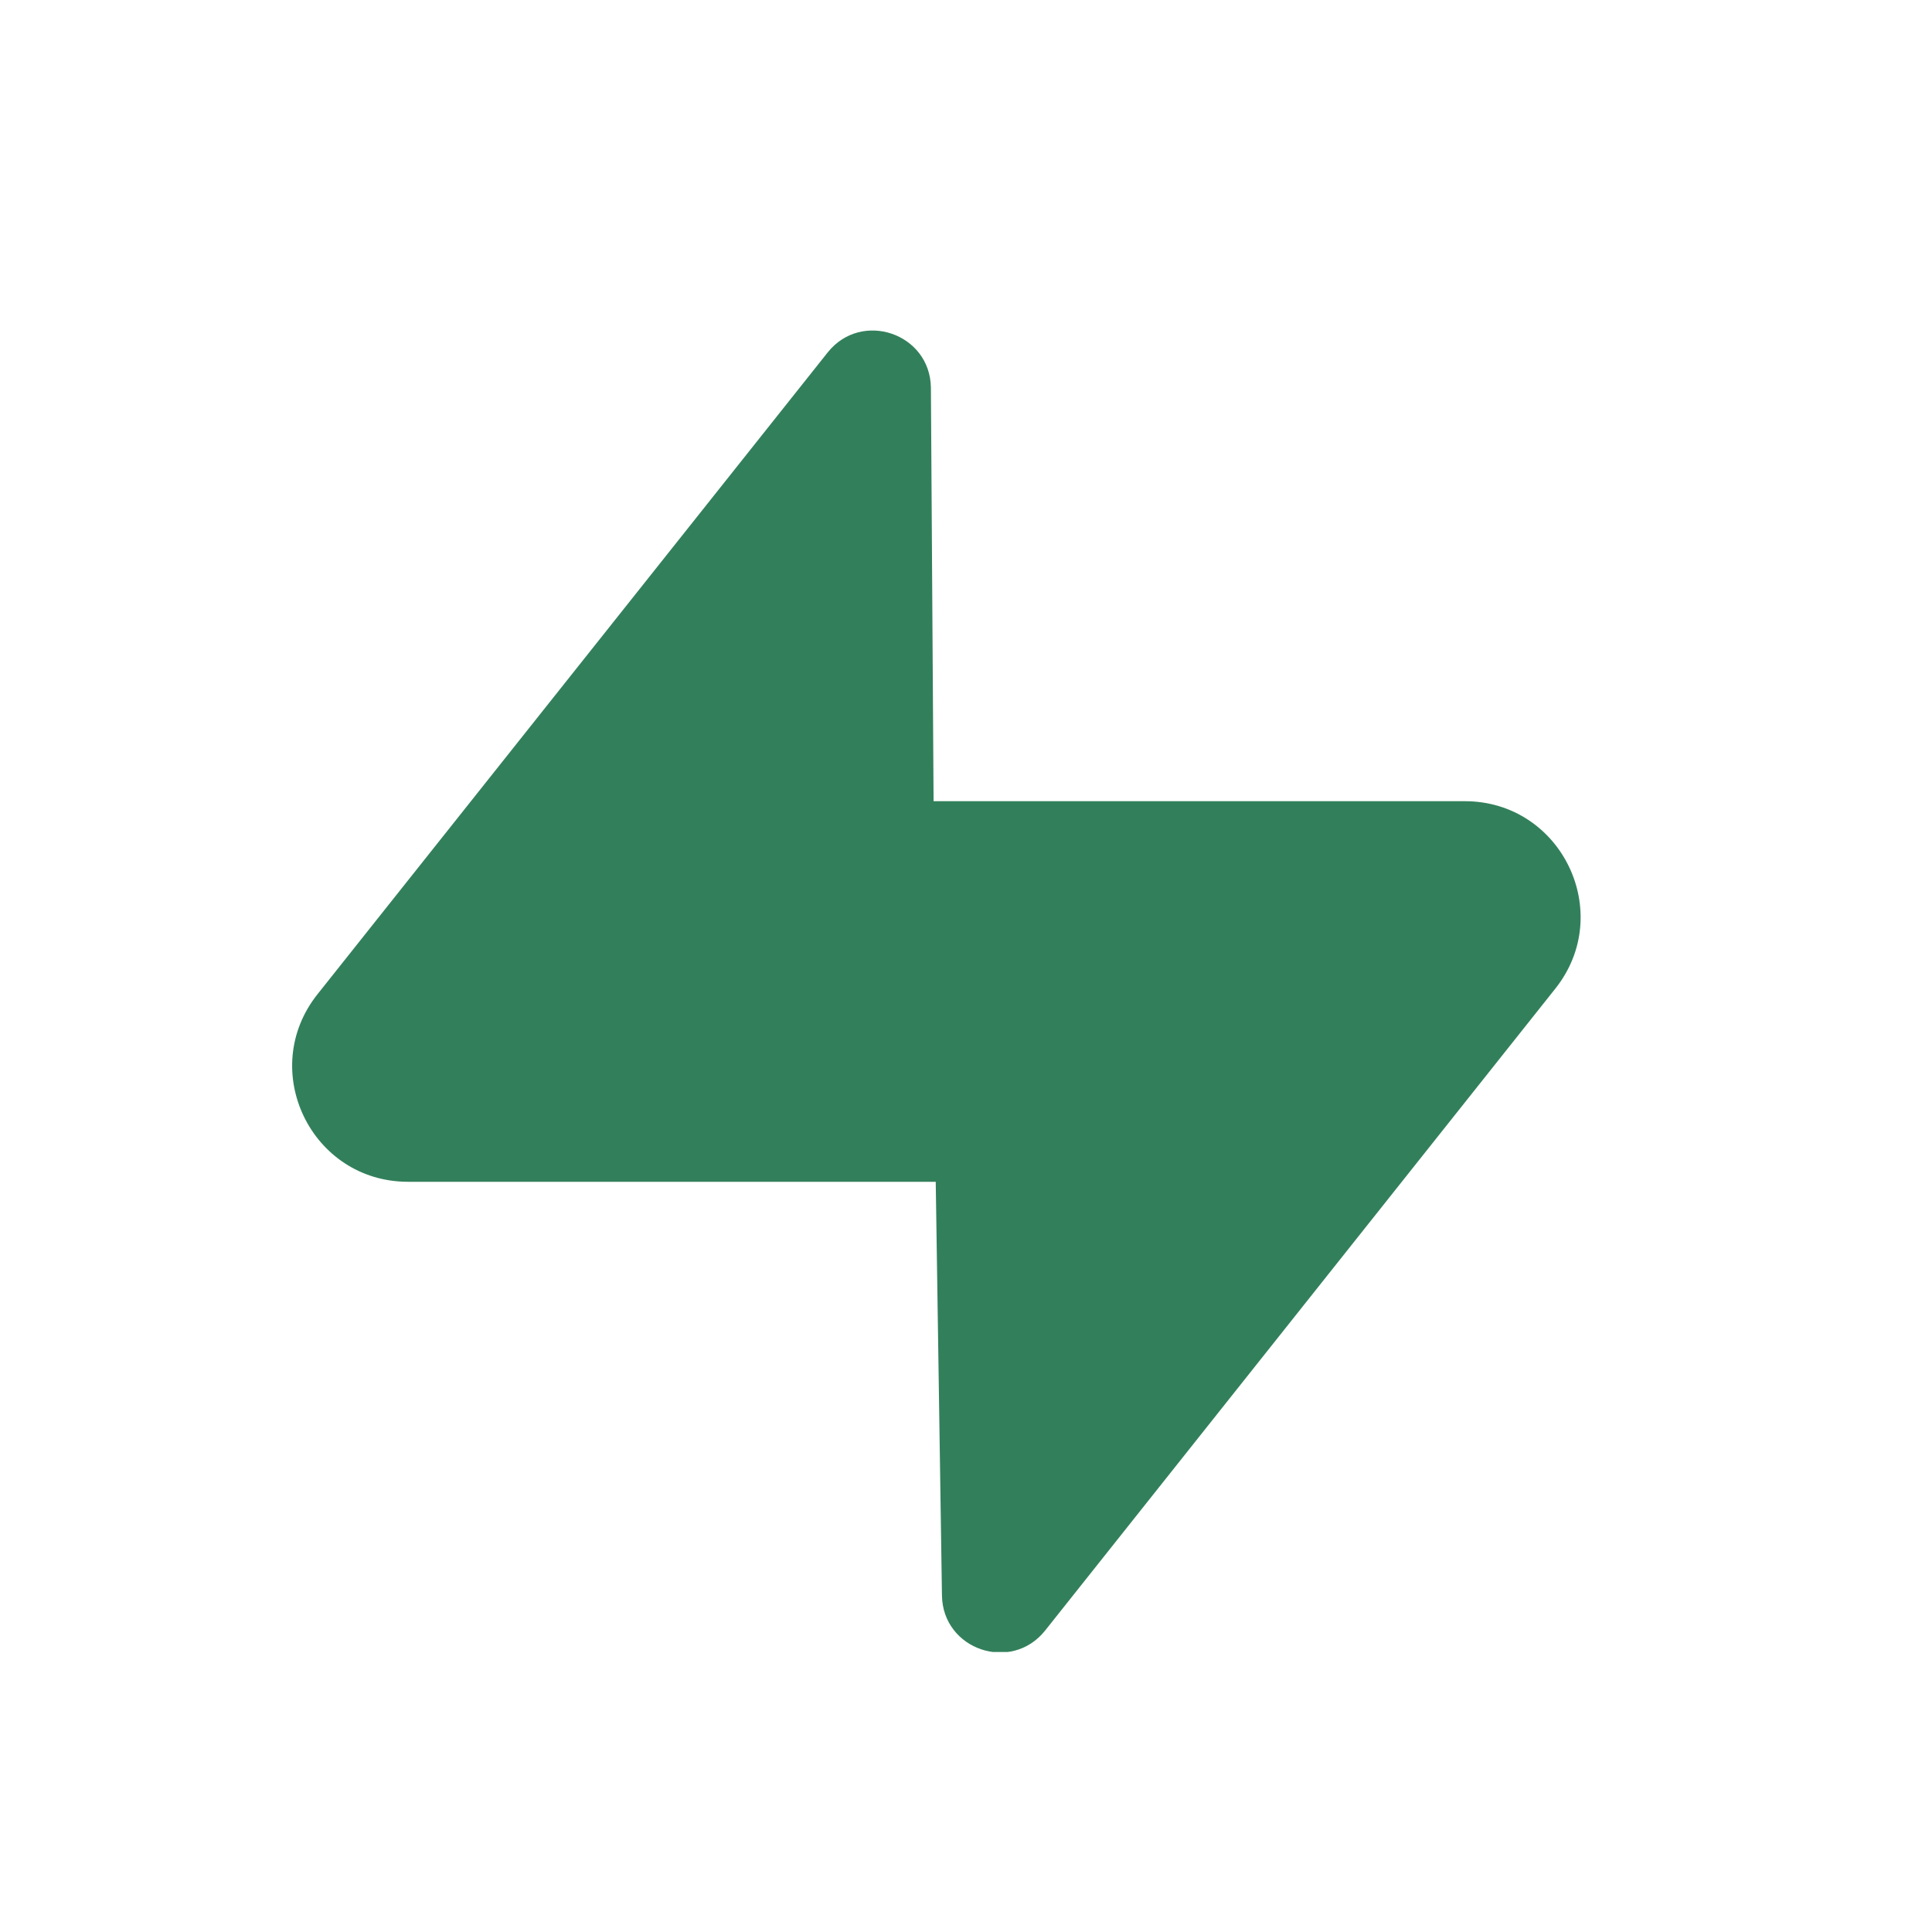 <svg width="36" height="36" viewBox="0 0 36 36" fill="none" xmlns="http://www.w3.org/2000/svg">
<g clip-path="url(#clip0_2028_513)">
<path d="M17.346 7.222C17.331 6.21 16.053 5.775 15.422 6.568L5.916 18.526C4.793 19.94 5.799 22.021 7.604 22.021H17.436L17.552 29.73C17.567 30.741 18.845 31.175 19.475 30.382L28.981 18.422C30.103 17.011 29.097 14.929 27.293 14.929H17.396L17.346 7.222Z" fill="#32805B"/>
</g>
<defs>
<clipPath id="clip0_2028_513">
<rect width="24" height="24" fill="white" transform="translate(5.132 6.158) scale(1.026)"/>
</clipPath>
</defs>
</svg>
